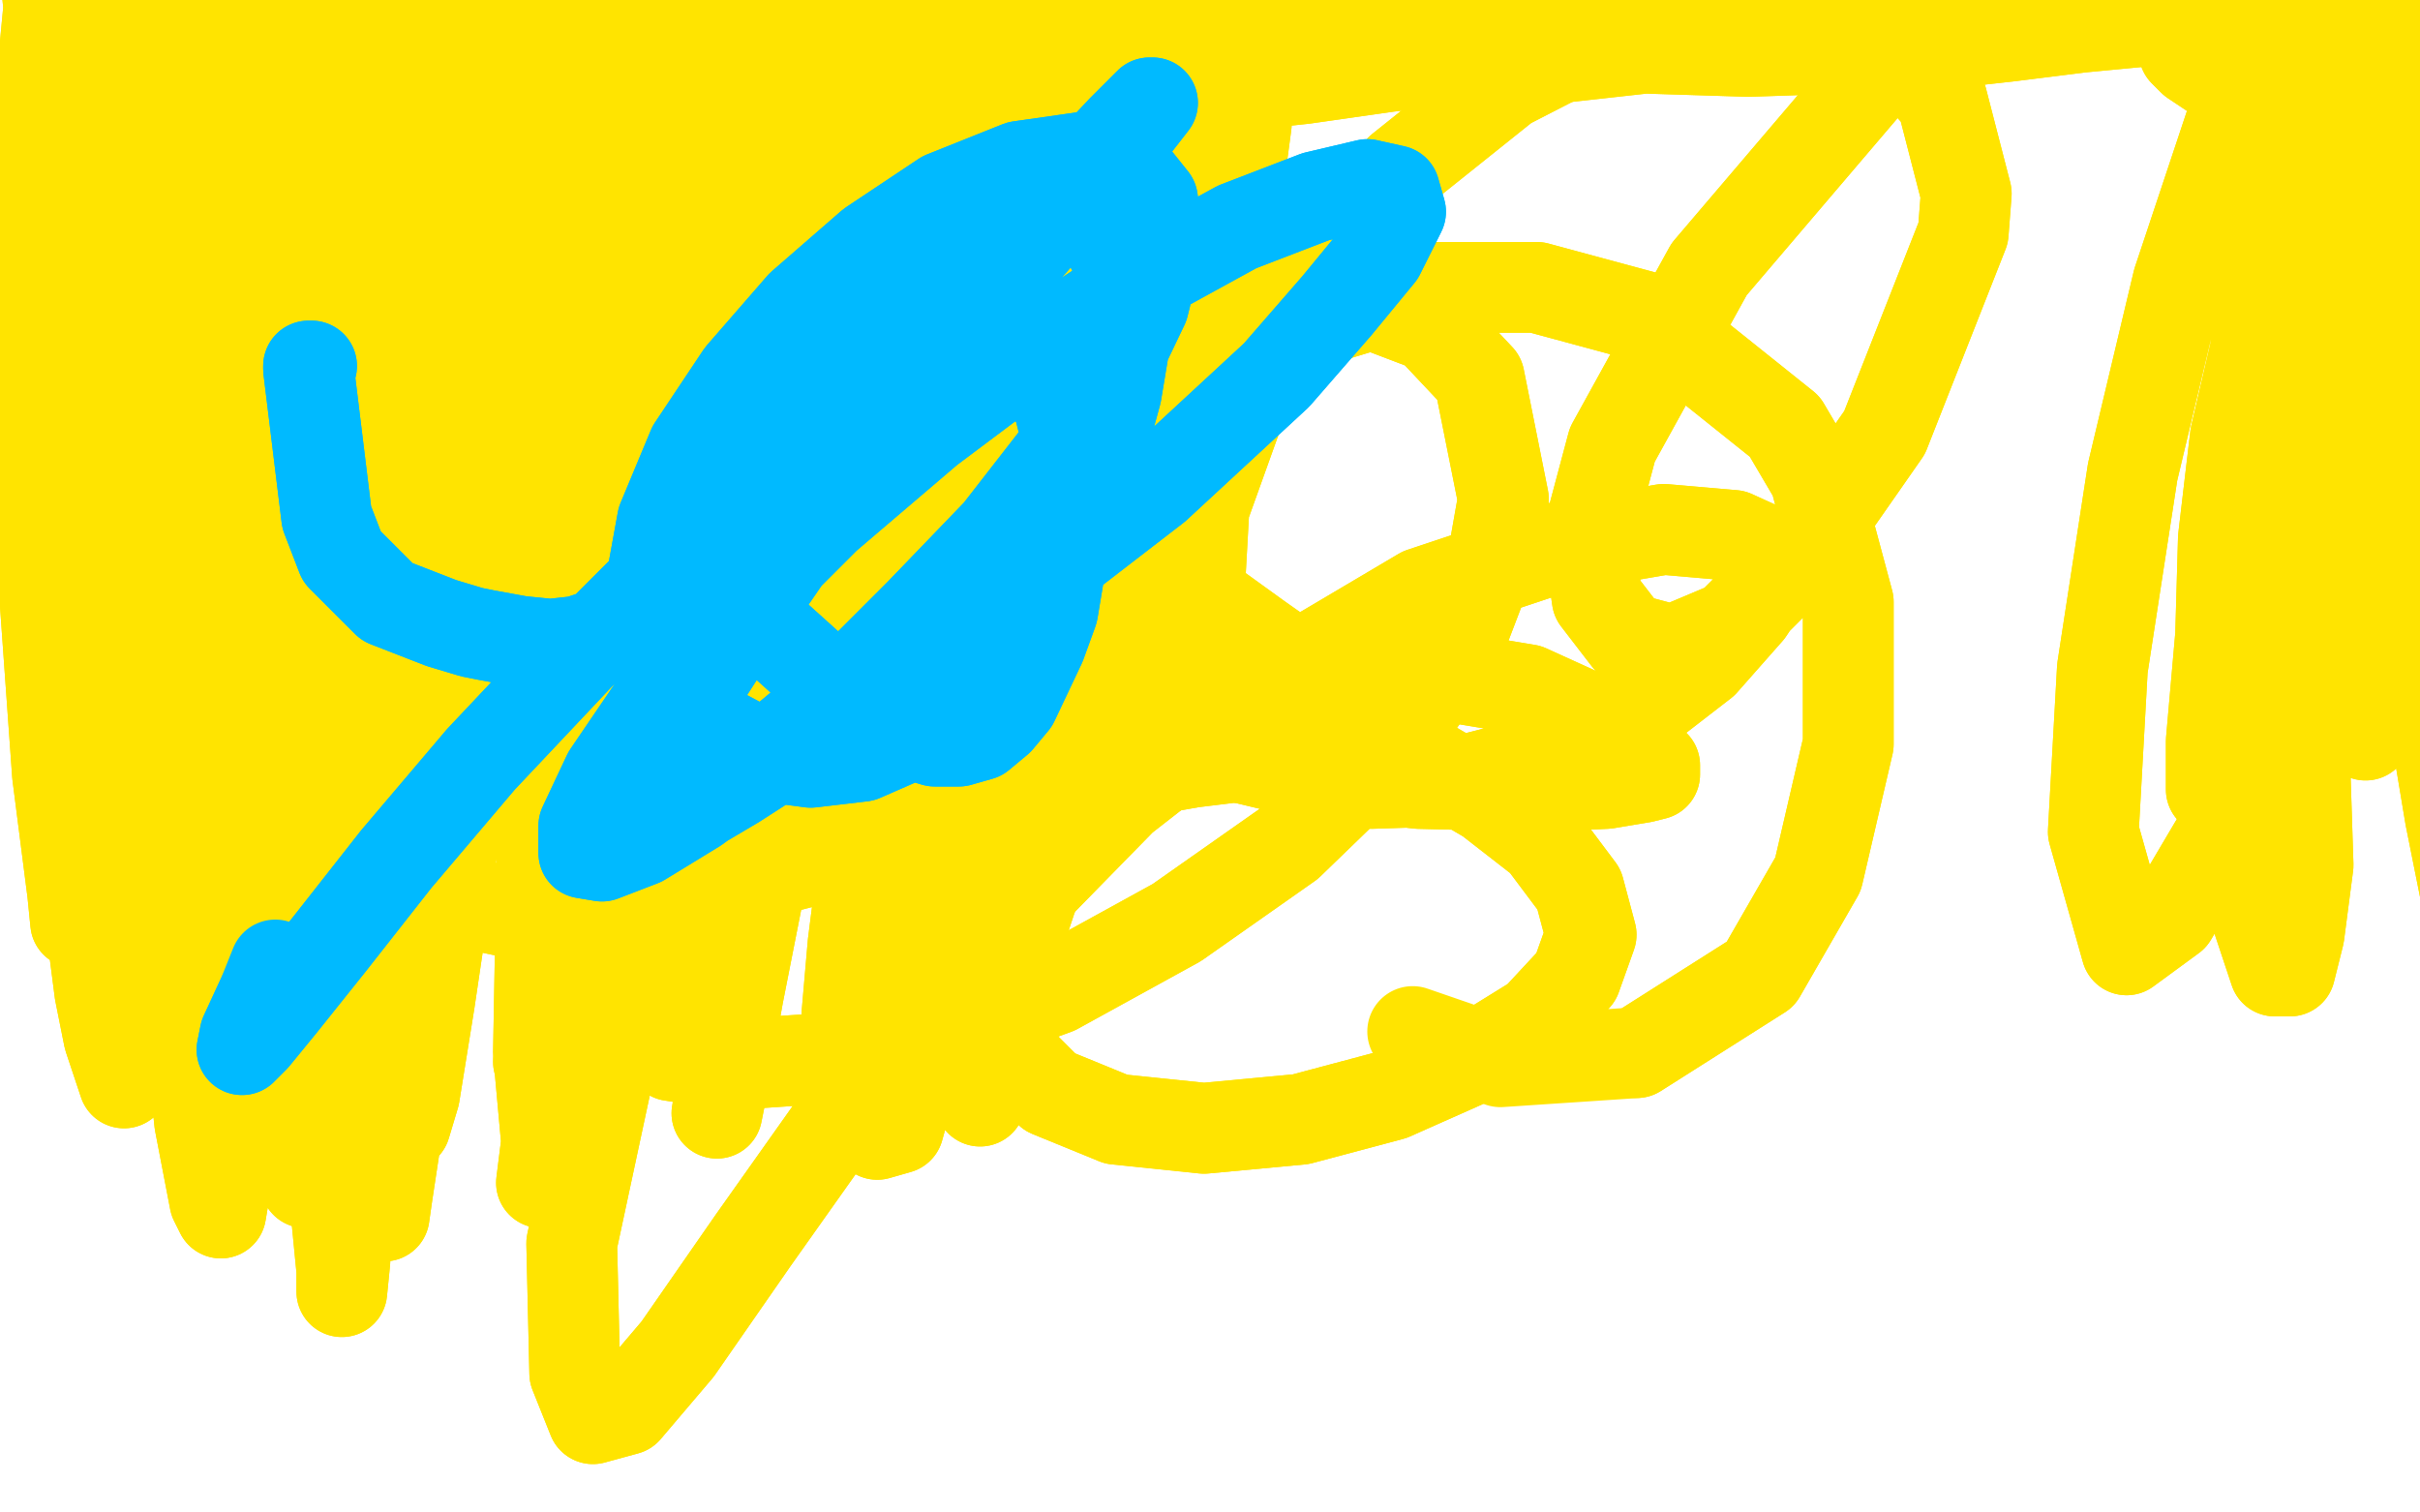 <?xml version="1.0" standalone="no"?>
<!DOCTYPE svg PUBLIC "-//W3C//DTD SVG 1.1//EN"
"http://www.w3.org/Graphics/SVG/1.1/DTD/svg11.dtd">

<svg width="800" height="500" version="1.1" xmlns="http://www.w3.org/2000/svg" xmlns:xlink="http://www.w3.org/1999/xlink" style="stroke-antialiasing: false"><desc>This SVG has been created on https://colorillo.com/</desc><rect x='0' y='0' width='800' height='500' style='fill: rgb(255,255,255); stroke-width:0' /><polyline points="322,333 321,335 321,335 320,336 320,336 319,336 319,336 316,335 316,335 308,322 308,322 289,282 289,282 276,233 258,148 246,114 239,99 232,85 224,70 223,69 221,66 221,65 221,65 221,66 222,67 222,68 224,70 230,77 236,86 246,97 256,107 267,116 280,127 294,137 310,147 327,156 344,165 362,175 380,186 398,198 416,211 433,223 447,232 461,242 466,245 465,245 463,245 458,244 442,246 435,247 394,252 366,257 334,265 300,275 266,285 235,293 207,299 184,301 166,301 152,298 142,294 137,289 136,282 139,269 151,243 157,232 171,209 190,182 211,156 236,130 264,104 292,80 321,58 346,40 367,26 384,17 396,13 402,13 406,16 409,21 411,29 412,41 410,56 407,73 402,92 396,112 389,134 382,155 375,176 368,197 360,228 358,238 353,258 348,278 341,297 335,315 330,336 327,344 326,347 325,351 325,352 325,352 325,351 325,350 326,348 327,330 325,289 327,206 330,165 334,120 341,80 348,55 354,34 361,15 368,1 373,-3 376,3 376,23 373,57 368,102 359,157 349,215 337,271 330,328 326,349 325,347 325,344 326,330 330,289 346,169 358,109 372,58 378,38 384,19 388,11 391,11 392,22 389,46 379,108 374,136 361,198 348,260 334,317 326,354 324,364 325,361 326,354 326,313 333,236 342,165 362,67 369,41 379,5 384,-4 387,-3 387,7 383,32 369,101 346,196 331,258 319,304 311,331 305,340 303,335 303,307 308,233 315,138 323,74 329,22 332,0 334,-10 335,-8 332,12 326,52 322,78 312,140 303,206 294,265 285,322 283,332 280,339 280,335 282,312 290,249 309,126 322,63 336,11 335,-7 346,-22 351,-23 352,-18 351,5 342,82 338,117 328,194 313,300 304,348 297,373 290,375 290,366 290,348 297,209 304,124 315,43 327,-21 331,-44 335,-50 337,-50 336,-50 326,-13 313,38 298,100 277,192 261,255 256,273 255,276 257,265 264,223 282,128 295,60 307,3 313,-29 316,-39 316,-38 315,-28 309,-1 300,47 286,113 271,187 258,258 244,329 237,368 238,363 242,335 248,266 257,189 268,111 282,37 296,-20 305,-49 309,-50 310,-50 309,-49 302,-22 289,27 272,92 256,166 240,238 228,298 221,334 218,347 218,339 223,296 237,190 250,110 265,33 278,-30 286,-50 289,-50 289,-50 286,-50 279,-31 268,23 252,92 228,203 210,290 203,322 199,331 199,316 204,255 215,164 226,92 237,33 246,1 249,-10 251,-10 249,4 243,38 234,90 222,156 209,224 197,285 187,328 181,349 178,351 179,321 187,227 198,142 211,60 225,-11 237,-50 243,-50 246,-50 247,-50 244,-50 238,-20 228,40 218,110 207,180 202,213 191,285 186,308 185,313 186,293 195,214 205,137 215,63 226,-3 233,-41 236,-50 237,-50 236,-50 232,-16 222,55 210,136 204,225 187,327 179,391 180,390 181,381 178,348 180,237 182,198 186,120 190,49 196,-6 198,-29 200,-39 200,-39 199,-27 193,5 183,60 172,130 150,277 142,331 137,362 134,372 134,350 138,282 147,137 156,55 164,-14 171,-50 175,-50 177,-50 178,-50 176,-30 171,24 163,96 155,172 146,246 139,309 133,362 128,395 127,402 128,393 125,345 127,258 129,178 133,102 138,35 144,-14 147,-34 151,-40 153,-39 154,-29 156,-3 155,42 152,101 146,167 136,265 127,359 125,377 124,372 120,361 117,320 116,222 120,110 123,76 128,20 130,0 131,-6 132,0 133,32 132,77 130,139 126,211 122,282 117,368 115,388 114,417 113,427 113,420 109,379 107,301 108,187 108,151 113,47 115,20 118,-1 121,-11 124,-10 127,18 128,36 127,86 125,148 118,250 111,336 109,372 107,389 101,391 96,377 88,331 78,232 74,126 73,95 73,39 76,-2 77,-8 79,-12 81,-9 83,5 84,40 84,95 83,163 80,272 79,304 76,376 75,389 73,401 71,397 66,371 63,342 53,236 48,159 46,86 46,3 46,-9 48,-26 51,-31 53,-29 55,-20 56,4 56,76 55,107 53,173 51,238 48,292 45,331 42,357 41,358 36,343 33,328 25,266 17,183 13,119 13,61 16,15 19,-4 22,-16 26,-22 29,-19 32,-5 34,25 35,130 33,192 31,247 29,285 26,302 25,305 24,295 19,256 13,172 11,109 12,46 19,-28 20,-50 25,-50 29,-50 32,-50 35,-45 38,-21 41,16 44,86 44,146 43,168 41,177 40,173 35,148 29,113 21,52 15,-9 12,-32 11,-50 10,-50 9,-50 10,-50 12,-48 15,-40 21,-29 29,-13 41,3 63,22 88,34 104,39 118,39 131,38 141,34 149,27 151,26 151,23 147,21 139,19 126,15 109,9 100,7 80,3 52,0 44,-2 33,1 26,4 23,5 24,6 29,6 38,6 55,6 79,7 92,9 135,13 166,15 196,15 250,17 274,18 311,17 321,16 337,7 340,6 346,4 347,3 345,3 340,3 329,5 311,10 287,16 260,23 246,27 204,40 176,45 163,47 129,45 112,41 100,36 95,32 95,31 97,31 102,31 112,30 128,27 152,22 182,18 215,16 259,14 319,8 342,14 365,16 393,17 424,18 456,20 487,20 516,19 552,15 561,13 569,11 582,6 584,5 583,6 580,8 573,7 559,7 539,11 514,15 486,19 459,22 431,26 403,29 370,33 312,34 280,27 260,22 243,16 231,11 225,8 222,5 226,3 232,2 243,-2 260,-6 281,-8 305,-9 331,-7 358,-5 387,-1 417,3 448,8 480,12 513,15 546,16 578,17 608,16 637,15 664,12 688,9 709,7 726,4 739,2 748,0 753,-1 754,-2 753,-2 751,-3 747,-4 740,-5 728,-5 712,-5 693,-6 661,-5 649,-4 625,-3 600,-1 575,0 549,3 521,5 494,6 466,6 433,8 410,9 399,10 396,10 394,10 395,10 396,10 399,10 403,9 412,8 427,2 448,-4 474,-9 504,-14 535,-17 568,-21 600,-25 632,-28 664,-32 694,-33 738,-31 751,-29 777,-25 801,-19 823,-12 843,-5 859,0 870,5 878,10 881,11 882,11 882,11 881,10 879,9" style="fill: none; stroke: #ffe400; stroke-width: 30; stroke-linejoin: round; stroke-linecap: round; stroke-antialiasing: false; stroke-antialias: 0; opacity: 1.0"/>
<polyline points="322,333 321,335 321,335 320,336 320,336 319,336 319,336 316,335 316,335 308,322 308,322 289,282 276,233 258,148 246,114 239,99 232,85 224,70 223,69 221,66 221,65 221,65 221,66 222,67 222,68 224,70 230,77 236,86 246,97 256,107 267,116 280,127 294,137 310,147 327,156 344,165 362,175 380,186 398,198 416,211 433,223 447,232 461,242 466,245 465,245 463,245 458,244 442,246 435,247 394,252 366,257 334,265 300,275 266,285 235,293 207,299 184,301 166,301 152,298 142,294 137,289 136,282 139,269 151,243 157,232 171,209 190,182 211,156 236,130 264,104 292,80 321,58 346,40 367,26 384,17 396,13 402,13 406,16 409,21 411,29 412,41 410,56 407,73 402,92 396,112 389,134 382,155 375,176 368,197 360,228 358,238 353,258 348,278 341,297 335,315 330,336 327,344 326,347 325,351 325,352 325,352 325,351 325,350 326,348 327,330 325,289 327,206 330,165 334,120 341,80 348,55 354,34 361,15 368,1 373,-3 376,3 376,23 373,57 368,102 359,157 349,215 337,271 330,328 326,349 325,347 325,344 326,330 330,289 346,169 358,109 372,58 378,38 384,19 388,11 391,11 392,22 389,46 379,108 374,136 361,198 348,260 334,317 326,354 324,364 325,361 326,354 326,313 333,236 342,165 362,67 369,41 379,5 384,-4 387,-3 387,7 383,32 369,101 346,196 331,258 319,304 311,331 305,340 303,335 303,307 308,233 315,138 323,74 329,22 332,0 334,-10 335,-8 332,12 326,52 322,78 312,140 303,206 294,265 285,322 283,332 280,339 280,335 282,312 290,249 309,126 322,63 336,11 335,-7 346,-22 351,-23 352,-18 351,5 342,82 338,117 328,194 313,300 304,348 297,373 290,375 290,366 290,348 297,209 304,124 315,43 327,-21 331,-44 335,-50 337,-50 336,-50 326,-13 313,38 298,100 277,192 261,255 256,273 255,276 257,265 264,223 282,128 295,60 307,3 313,-29 316,-39 316,-38 315,-28 309,-1 300,47 286,113 271,187 258,258 244,329 237,368 238,363 242,335 248,266 257,189 268,111 282,37 296,-20 305,-49 309,-50 310,-50 309,-49 302,-22 289,27 272,92 256,166 240,238 228,298 221,334 218,347 218,339 223,296 237,190 250,110 265,33 278,-30 286,-50 289,-50 289,-50 286,-50 279,-31 268,23 252,92 228,203 210,290 203,322 199,331 199,316 204,255 215,164 226,92 237,33 246,1 249,-10 251,-10 249,4 243,38 234,90 222,156 209,224 197,285 187,328 181,349 178,351 179,321 187,227 198,142 211,60 225,-11 237,-50 243,-50 246,-50 247,-50 244,-50 238,-20 228,40 218,110 207,180 202,213 191,285 186,308 185,313 186,293 195,214 205,137 215,63 226,-3 233,-41 236,-50 237,-50 236,-50 232,-16 222,55 210,136 204,225 187,327 179,391 180,390 181,381 178,348 180,237 182,198 186,120 190,49 196,-6 198,-29 200,-39 200,-39 199,-27 193,5 183,60 172,130 150,277 142,331 137,362 134,372 134,350 138,282 147,137 156,55 164,-14 171,-50 175,-50 177,-50 178,-50 176,-30 171,24 163,96 155,172 146,246 139,309 133,362 128,395 127,402 128,393 125,345 127,258 129,178 133,102 138,35 144,-14 147,-34 151,-40 153,-39 154,-29 156,-3 155,42 152,101 146,167 136,265 127,359 125,377 124,372 120,361 117,320 116,222 120,110 123,76 128,20 130,0 131,-6 132,0 133,32 132,77 130,139 126,211 122,282 117,368 115,388 114,417 113,427 113,420 109,379 107,301 108,187 108,151 113,47 115,20 118,-1 121,-11 124,-10 127,18 128,36 127,86 125,148 118,250 111,336 109,372 107,389 101,391 96,377 88,331 78,232 74,126 73,95 73,39 76,-2 77,-8 79,-12 81,-9 83,5 84,40 84,95 83,163 80,272 79,304 76,376 75,389 73,401 71,397 66,371 63,342 53,236 48,159 46,86 46,3 46,-9 48,-26 51,-31 53,-29 55,-20 56,4 56,76 55,107 53,173 51,238 48,292 45,331 42,357 41,358 36,343 33,328 25,266 17,183 13,119 13,61 16,15 19,-4 22,-16 26,-22 29,-19 32,-5 34,25 35,130 33,192 31,247 29,285 26,302 25,305 24,295 19,256 13,172 11,109 12,46 19,-28 20,-50 25,-50 29,-50 32,-50 35,-45 38,-21 41,16 44,86 44,146 43,168 41,177 40,173 35,148 29,113 21,52 15,-9 12,-32 11,-50 10,-50 9,-50 10,-50 12,-48 15,-40 21,-29 29,-13 41,3 63,22 88,34 104,39 118,39 131,38 141,34 149,27 151,26 151,23 147,21 139,19 126,15 109,9 100,7 80,3 52,0 44,-2 33,1 26,4 23,5 24,6 29,6 38,6 55,6 79,7 92,9 135,13 166,15 196,15 250,17 274,18 311,17 321,16 337,7 340,6 346,4 347,3 345,3 340,3 329,5 311,10 287,16 260,23 246,27 204,40 176,45 163,47 129,45 112,41 100,36 95,32 95,31 97,31 102,31 112,30 128,27 152,22 182,18 215,16 259,14 319,8 342,14 365,16 393,17 424,18 456,20 487,20 516,19 552,15 561,13 569,11 582,6 584,5 583,6 580,8 573,7 559,7 539,11 514,15 486,19 459,22 431,26 403,29 370,33 312,34 280,27 260,22 243,16 231,11 225,8 222,5 226,3 232,2 243,-2 260,-6 281,-8 305,-9 331,-7 358,-5 387,-1 417,3 448,8 480,12 513,15 546,16 578,17 608,16 637,15 664,12 688,9 709,7 726,4 739,2 748,0 753,-1 754,-2 753,-2 751,-3 747,-4 740,-5 728,-5 712,-5 693,-6 661,-5 649,-4 625,-3 600,-1 575,0 549,3 521,5 494,6 466,6 433,8 410,9 399,10 396,10 394,10 395,10 396,10 399,10 403,9 412,8 427,2 448,-4 474,-9 504,-14 535,-17 568,-21 600,-25 632,-28 664,-32 694,-33 738,-31 751,-29 777,-25 801,-19 823,-12 843,-5 859,0 870,5 878,10 881,11 882,11 882,11 881,10 879,9 877,9 871,8" style="fill: none; stroke: #ffe400; stroke-width: 30; stroke-linejoin: round; stroke-linecap: round; stroke-antialiasing: false; stroke-antialias: 0; opacity: 1.0"/>
<polyline points="741,32 741,34 741,34 743,35 743,35 754,33 754,33 784,23 784,23 796,19 796,19 805,17 813,16 818,15 821,14 821,13 821,13 816,11 812,10 801,7 789,4 776,2 763,1 752,1 739,4 735,6 728,9 723,12 722,14 722,17 725,20 731,24 741,27 754,29 769,32 782,33 793,34 802,32 803,31 804,28 803,24 800,18 797,12 791,3 789,0 788,-2 787,-3 787,-3 787,1 785,16 784,24 782,59 782,86 783,98 783,128 786,143 787,150 787,151 786,147 785,133 782,113 778,88 774,62 770,39 766,21 764,11 763,8 762,10 761,17 760,32 761,53 765,95 775,148 778,157 782,168 784,172 784,171 786,153 786,142 786,114 784,84 781,56 776,32 771,14 770,14 768,21 767,39 767,64 770,95 775,128 783,159 790,188 797,204 798,211 797,212 795,199 793,186 793,164 788,139 780,117 772,98 765,83 759,72 755,67 752,65 751,66 750,72 749,87 750,111 754,160 759,217 762,255 763,286 760,309 757,321 752,321 744,297 741,283 736,248 734,213 735,178 739,144 746,114 755,91 764,76 773,69 780,70 788,80 796,98 804,125 811,161 817,222 818,241 818,271 817,289 817,296 815,295 810,270 807,252 801,215 794,169 789,129 786,102 784,79 783,63 781,55 781,54 783,56 785,74 786,86 788,136 789,173 788,191 787,220 785,237 782,243 779,238 775,213 770,157 770,90 775,44 780,12 785,-7 791,-21 797,-29 804,-26 807,-19 812,2 816,36 817,77 816,123 809,184 802,215 799,225 794,236 789,233 784,216 778,182 769,93 768,67 769,34 769,28 770,21 770,24 770,28 768,60 767,76 765,115 762,176 759,206 758,221 758,215 762,141 764,92 766,35 769,-11 772,-40 772,-47 771,-43 770,-33 768,12 756,51 749,92 742,140 734,211 731,245 731,255 731,261 735,239 747,178 761,101 770,46 777,-1 775,-30 778,-41 776,-39 768,-28 755,-2 738,39 720,93 705,156 695,221 692,275 703,314 718,303 744,259 778,165 788,97 790,38 781,-8 769,-27 752,-37 741,-39 694,-28 676,-18 617,28 565,89 533,147 525,177 528,198 538,211 553,215 572,207 593,186 623,143 649,77 650,64 642,33 627,16 603,4 572,1 535,9 498,28 463,56 434,90 412,129 398,168 396,204 406,232 426,250 453,259 484,258 515,250 541,236 563,219 578,202 586,190 584,182 573,177 550,175 515,181 470,196 421,225 371,264 324,312 283,362 249,410 224,446 207,466 196,469 190,454 189,411 207,327 234,267 272,212 318,163 364,127 407,104 431,99 452,100 473,108 489,125 497,165 494,182 481,216 457,249 426,279 389,305 349,327 308,342 271,350 241,352 222,349 215,341 218,325 233,304 260,282 305,256 379,236 426,239 468,250 492,264 510,278 522,294 526,309 521,323 508,337 487,350 460,362 430,370 398,373 369,370 347,361 332,346 327,324 333,299 362,261 409,233 442,224 475,223 505,228 527,238 541,247 547,253 547,256 543,257 531,259 510,260 469,259 425,254 400,248 381,235 368,216 365,193 370,169 386,144 409,122 439,105 472,95 508,95 545,105 590,141 600,158 611,199 611,246 601,289 582,322 541,348" style="fill: none; stroke: #ffe400; stroke-width: 30; stroke-linejoin: round; stroke-linecap: round; stroke-antialiasing: false; stroke-antialias: 0; opacity: 1.0"/>
<polyline points="741,32 741,34 741,34 743,35 743,35 754,33 754,33 784,23 784,23 796,19 805,17 813,16 818,15 821,14 821,13 821,13 816,11 812,10 801,7 789,4 776,2 763,1 752,1 739,4 735,6 728,9 723,12 722,14 722,17 725,20 731,24 741,27 754,29 769,32 782,33 793,34 802,32 803,31 804,28 803,24 800,18 797,12 791,3 789,0 788,-2 787,-3 787,-3 787,1 785,16 784,24 782,59 782,86 783,98 783,128 786,143 787,150 787,151 786,147 785,133 782,113 778,88 774,62 770,39 766,21 764,11 763,8 762,10 761,17 760,32 761,53 765,95 775,148 778,157 782,168 784,172 784,171 786,153 786,142 786,114 784,84 781,56 776,32 771,14 770,14 768,21 767,39 767,64 770,95 775,128 783,159 790,188 797,204 798,211 797,212 795,199 793,186 793,164 788,139 780,117 772,98 765,83 759,72 755,67 752,65 751,66 750,72 749,87 750,111 754,160 759,217 762,255 763,286 760,309 757,321 752,321 744,297 741,283 736,248 734,213 735,178 739,144 746,114 755,91 764,76 773,69 780,70 788,80 796,98 804,125 811,161 817,222 818,241 818,271 817,289 817,296 815,295 810,270 807,252 801,215 794,169 789,129 786,102 784,79 783,63 781,55 781,54 783,56 785,74 786,86 788,136 789,173 788,191 787,220 785,237 782,243 779,238 775,213 770,157 770,90 775,44 780,12 785,-7 791,-21 797,-29 804,-26 807,-19 812,2 816,36 817,77 816,123 809,184 802,215 799,225 794,236 789,233 784,216 778,182 769,93 768,67 769,34 769,28 770,21 770,24 770,28 768,60 767,76 765,115 762,176 759,206 758,221 758,215 762,141 764,92 766,35 769,-11 772,-40 772,-47 771,-43 770,-33 768,12 756,51 749,92 742,140 734,211 731,245 731,255 731,261 735,239 747,178 761,101 770,46 777,-1 775,-30 778,-41 776,-39 768,-28 755,-2 738,39 720,93 705,156 695,221 692,275 703,314 718,303 744,259 778,165 788,97 790,38 781,-8 769,-27 752,-37 741,-39 694,-28 676,-18 617,28 565,89 533,147 525,177 528,198 538,211 553,215 572,207 593,186 623,143 649,77 650,64 642,33 627,16 603,4 572,1 535,9 498,28 463,56 434,90 412,129 398,168 396,204 406,232 426,250 453,259 484,258 515,250 541,236 563,219 578,202 586,190 584,182 573,177 550,175 515,181 470,196 421,225 371,264 324,312 283,362 249,410 224,446 207,466 196,469 190,454 189,411 207,327 234,267 272,212 318,163 364,127 407,104 431,99 452,100 473,108 489,125 497,165 494,182 481,216 457,249 426,279 389,305 349,327 308,342 271,350 241,352 222,349 215,341 218,325 233,304 260,282 305,256 379,236 426,239 468,250 492,264 510,278 522,294 526,309 521,323 508,337 487,350 460,362 430,370 398,373 369,370 347,361 332,346 327,324 333,299 362,261 409,233 442,224 475,223 505,228 527,238 541,247 547,253 547,256 543,257 531,259 510,260 469,259 425,254 400,248 381,235 368,216 365,193 370,169 386,144 409,122 439,105 472,95 508,95 545,105 590,141 600,158 611,199 611,246 601,289 582,322 541,348 496,351 467,341" style="fill: none; stroke: #ffe400; stroke-width: 30; stroke-linejoin: round; stroke-linecap: round; stroke-antialiasing: false; stroke-antialias: 0; opacity: 1.0"/>
<polyline points="103,121 102,121 102,121 102,122 102,122 108,171 108,171 113,184 113,184 128,199 128,199 146,206 156,209 161,210 172,212 182,213 191,212 200,209 209,205 218,198 228,189 238,177 249,165 259,154 268,143 277,133 284,123 292,115 301,109 308,106 316,103 322,104 328,106 333,110 337,114 342,120 346,127 350,134 352,142 354,149 354,157 354,167 352,178 350,190 348,202 344,213 335,232 330,238 324,243 317,245 309,245 299,242 287,236 276,228 265,218 255,209 247,199 242,188 240,174 243,160 248,144 257,127 266,112 277,98 289,85 302,75 315,68 326,64 338,62 348,64 357,68 364,75 369,85 371,97 372,112 369,130 363,152 354,174 342,195 323,223 301,243 285,250 268,252 253,250 238,242 225,229 218,213 215,194 219,172 229,148 245,124 265,101 288,81 312,65 337,55 358,52 373,56 381,66 383,81 378,101 367,124 351,149 330,176 304,203 278,229 253,250 230,267 212,278 199,283 193,282 193,273 201,256 218,231 242,202 273,171 307,142 343,115 378,92 409,75 435,65 452,61 461,63 463,70 456,84 442,101 422,124 382,161 334,198 301,221 271,241 243,259 221,272 206,280 199,283 199,279 207,266 220,244 238,216 260,184 284,150 325,100 337,85 359,60 374,43 381,34 380,34 371,43 355,60 330,83 299,111 264,144 228,180 192,216 159,251 131,284 109,312 93,332 84,343 80,347 81,342 87,329" style="fill: none; stroke: #00baff; stroke-width: 30; stroke-linejoin: round; stroke-linecap: round; stroke-antialiasing: false; stroke-antialias: 0; opacity: 1.0"/>
<polyline points="103,121 102,121 102,121 102,122 102,122 108,171 108,171 113,184 113,184 128,199 146,206 156,209 161,210 172,212 182,213 191,212 200,209 209,205 218,198 228,189 238,177 249,165 259,154 268,143 277,133 284,123 292,115 301,109 308,106 316,103 322,104 328,106 333,110 337,114 342,120 346,127 350,134 352,142 354,149 354,157 354,167 352,178 350,190 348,202 344,213 335,232 330,238 324,243 317,245 309,245 299,242 287,236 276,228 265,218 255,209 247,199 242,188 240,174 243,160 248,144 257,127 266,112 277,98 289,85 302,75 315,68 326,64 338,62 348,64 357,68 364,75 369,85 371,97 372,112 369,130 363,152 354,174 342,195 323,223 301,243 285,250 268,252 253,250 238,242 225,229 218,213 215,194 219,172 229,148 245,124 265,101 288,81 312,65 337,55 358,52 373,56 381,66 383,81 378,101 367,124 351,149 330,176 304,203 278,229 253,250 230,267 212,278 199,283 193,282 193,273 201,256 218,231 242,202 273,171 307,142 343,115 378,92 409,75 435,65 452,61 461,63 463,70 456,84 442,101 422,124 382,161 334,198 301,221 271,241 243,259 221,272 206,280 199,283 199,279 207,266 220,244 238,216 260,184 284,150 325,100 337,85 359,60 374,43 381,34 380,34 371,43 355,60 330,83 299,111 264,144 228,180 192,216 159,251 131,284 109,312 93,332 84,343 80,347 81,342 87,329 91,319" style="fill: none; stroke: #00baff; stroke-width: 30; stroke-linejoin: round; stroke-linecap: round; stroke-antialiasing: false; stroke-antialias: 0; opacity: 1.0"/>
</svg>

